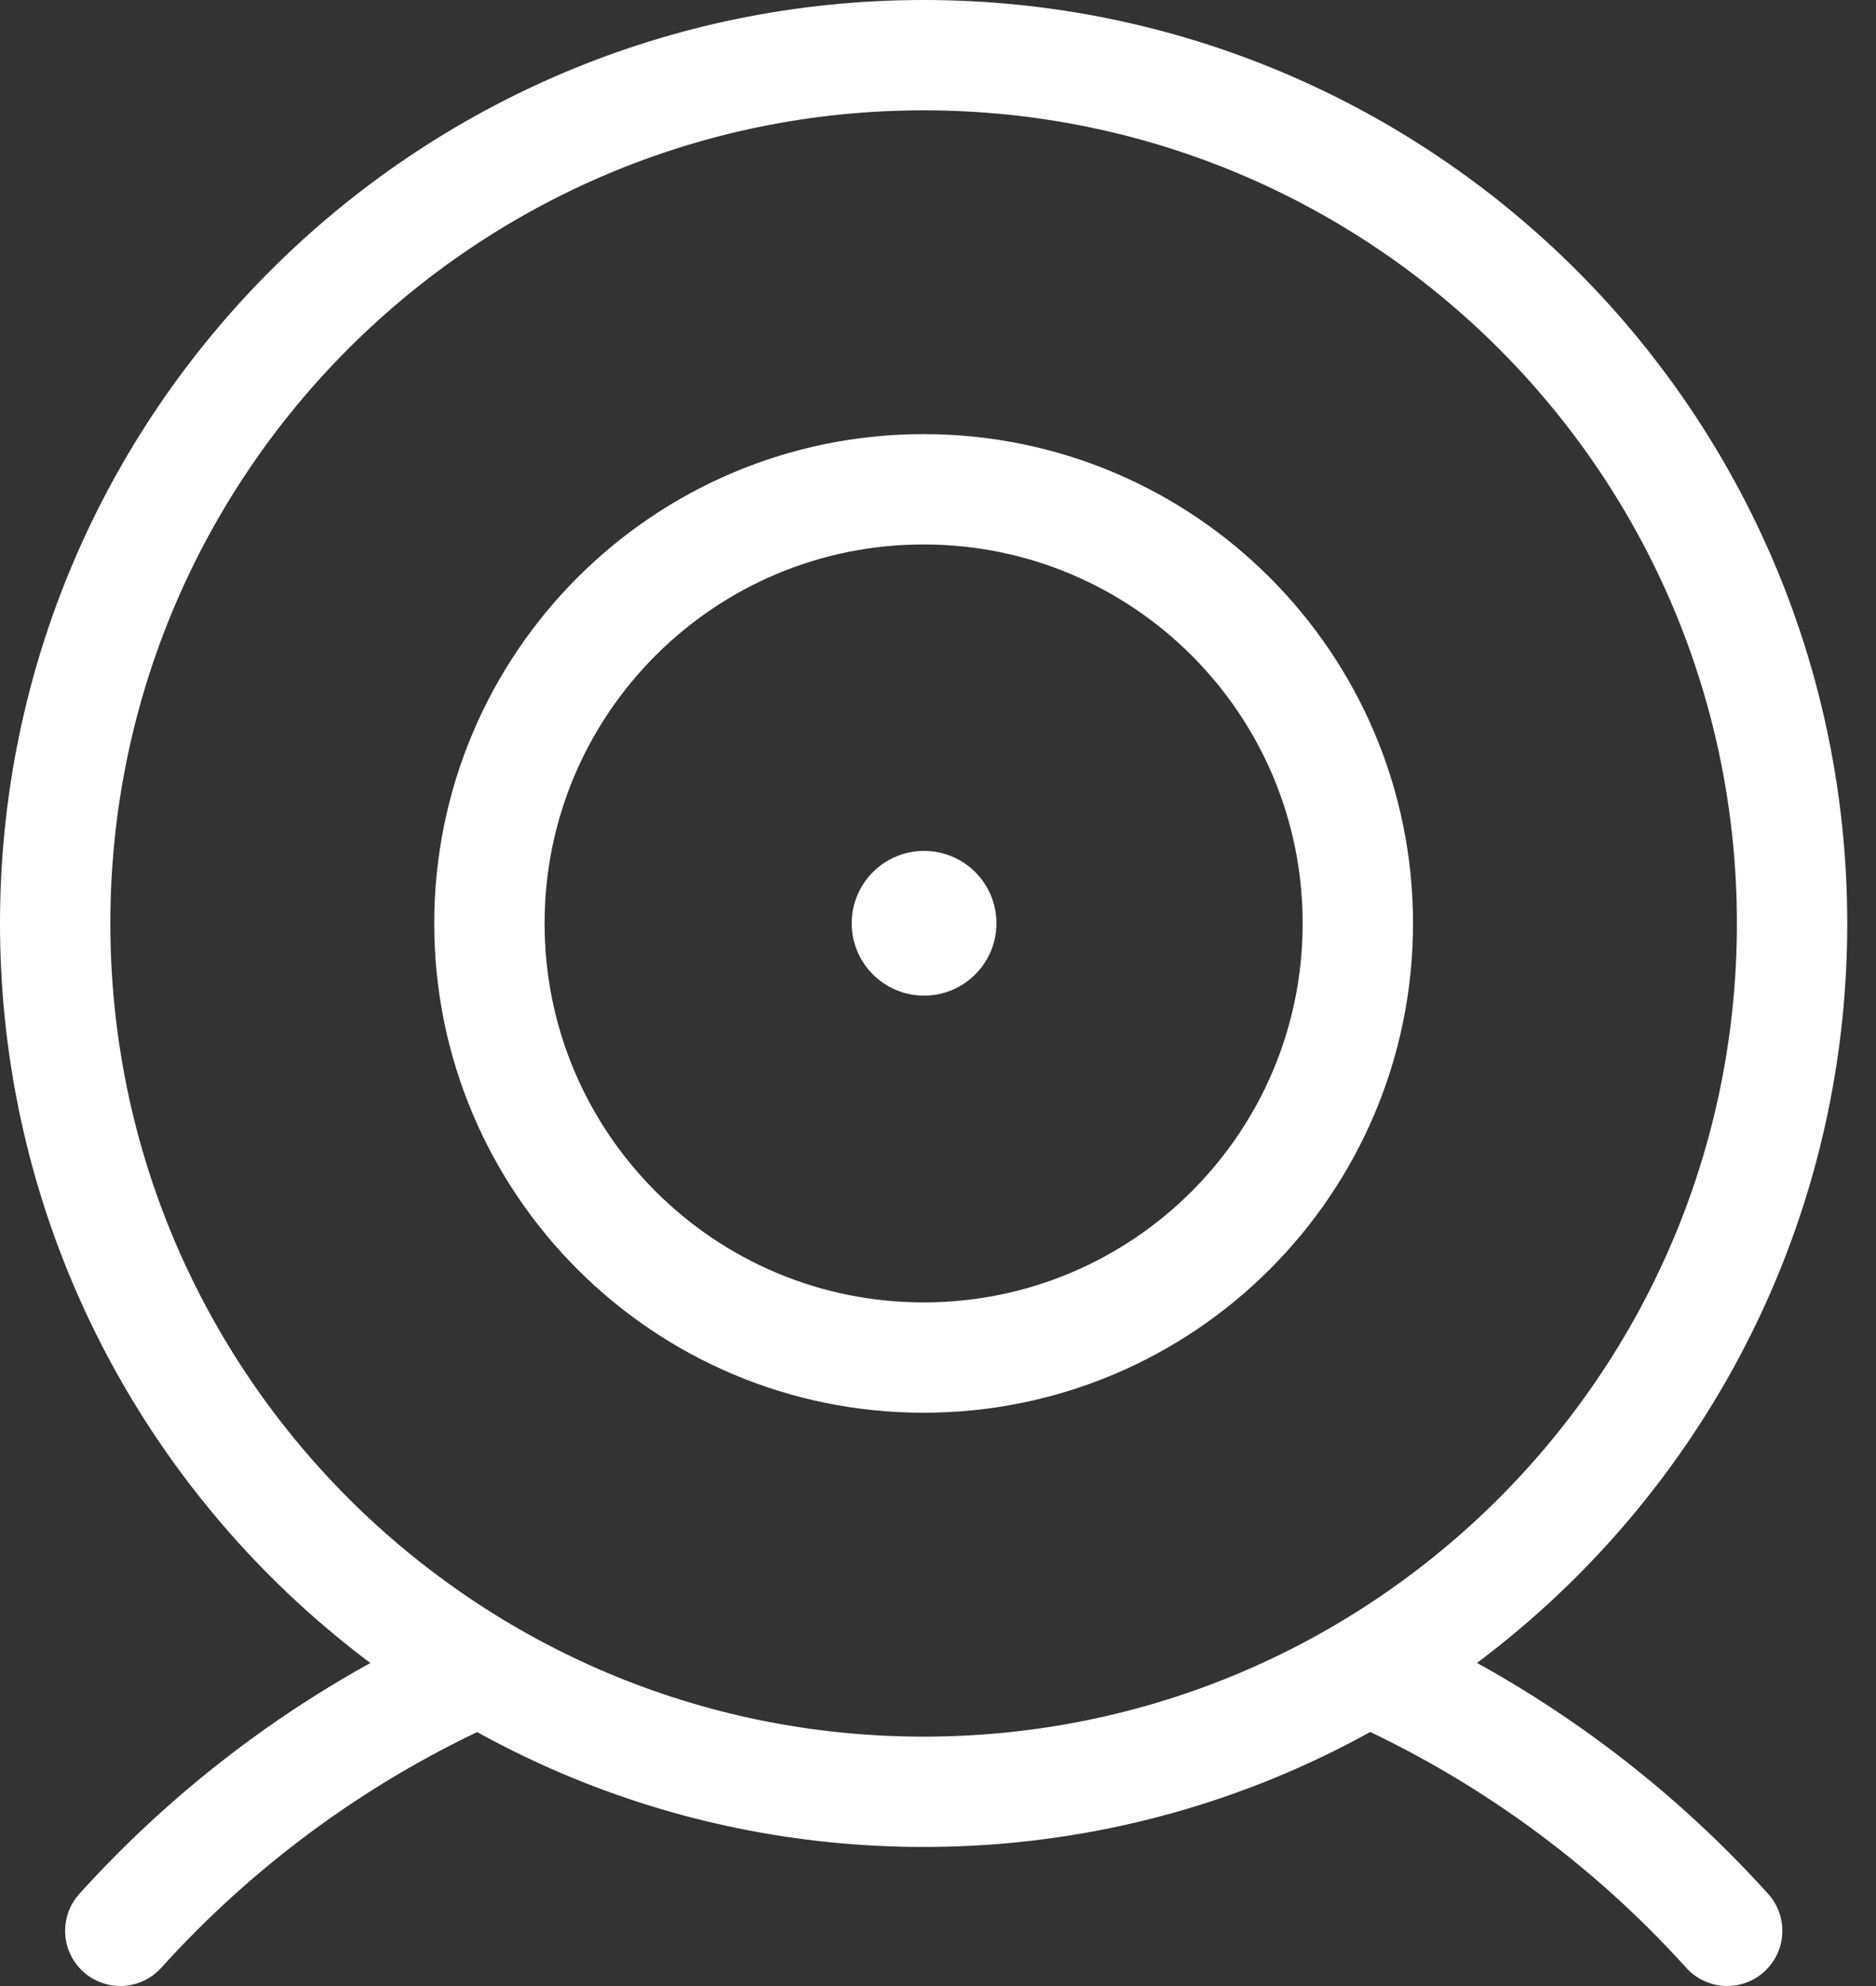 <svg width="34" height="36" viewBox="0 0 34 36" fill="none" xmlns="http://www.w3.org/2000/svg">
<rect x="0" y="0" width="34" height="36" fill="#333333" stroke="none"/>
<path d="M16.739 32.479C25.432 32.479 32.479 25.432 32.479 16.739C32.479 8.047 25.432 1 16.739 1C8.047 1 1 8.047 1 16.739C1 25.432 8.047 32.479 16.739 32.479Z" stroke="white" stroke-width="2" stroke-linecap="round" stroke-linejoin="round"/>
<path d="M24.798 30.277C27.272 31.38 29.488 32.989 31.303 34.999" stroke="white" stroke-width="2" stroke-linecap="round" stroke-linejoin="round"/>
<path d="M2.18 34.999C3.996 32.989 6.212 31.38 8.686 30.277" stroke="white" stroke-width="2" stroke-linecap="round" stroke-linejoin="round"/>
<path d="M16.739 24.608C21.086 24.608 24.609 21.085 24.609 16.739C24.609 12.393 21.086 8.869 16.739 8.869C12.393 8.869 8.87 12.393 8.87 16.739C8.87 21.085 12.393 24.608 16.739 24.608Z" stroke="white" stroke-width="2" stroke-linecap="round" stroke-linejoin="round"/>
<path d="M16.748 18.047C17.472 18.047 18.059 17.46 18.059 16.735C18.059 16.011 17.472 15.424 16.748 15.424C16.023 15.424 15.436 16.011 15.436 16.735C15.436 17.46 16.023 18.047 16.748 18.047Z" fill="white"/>
</svg>
